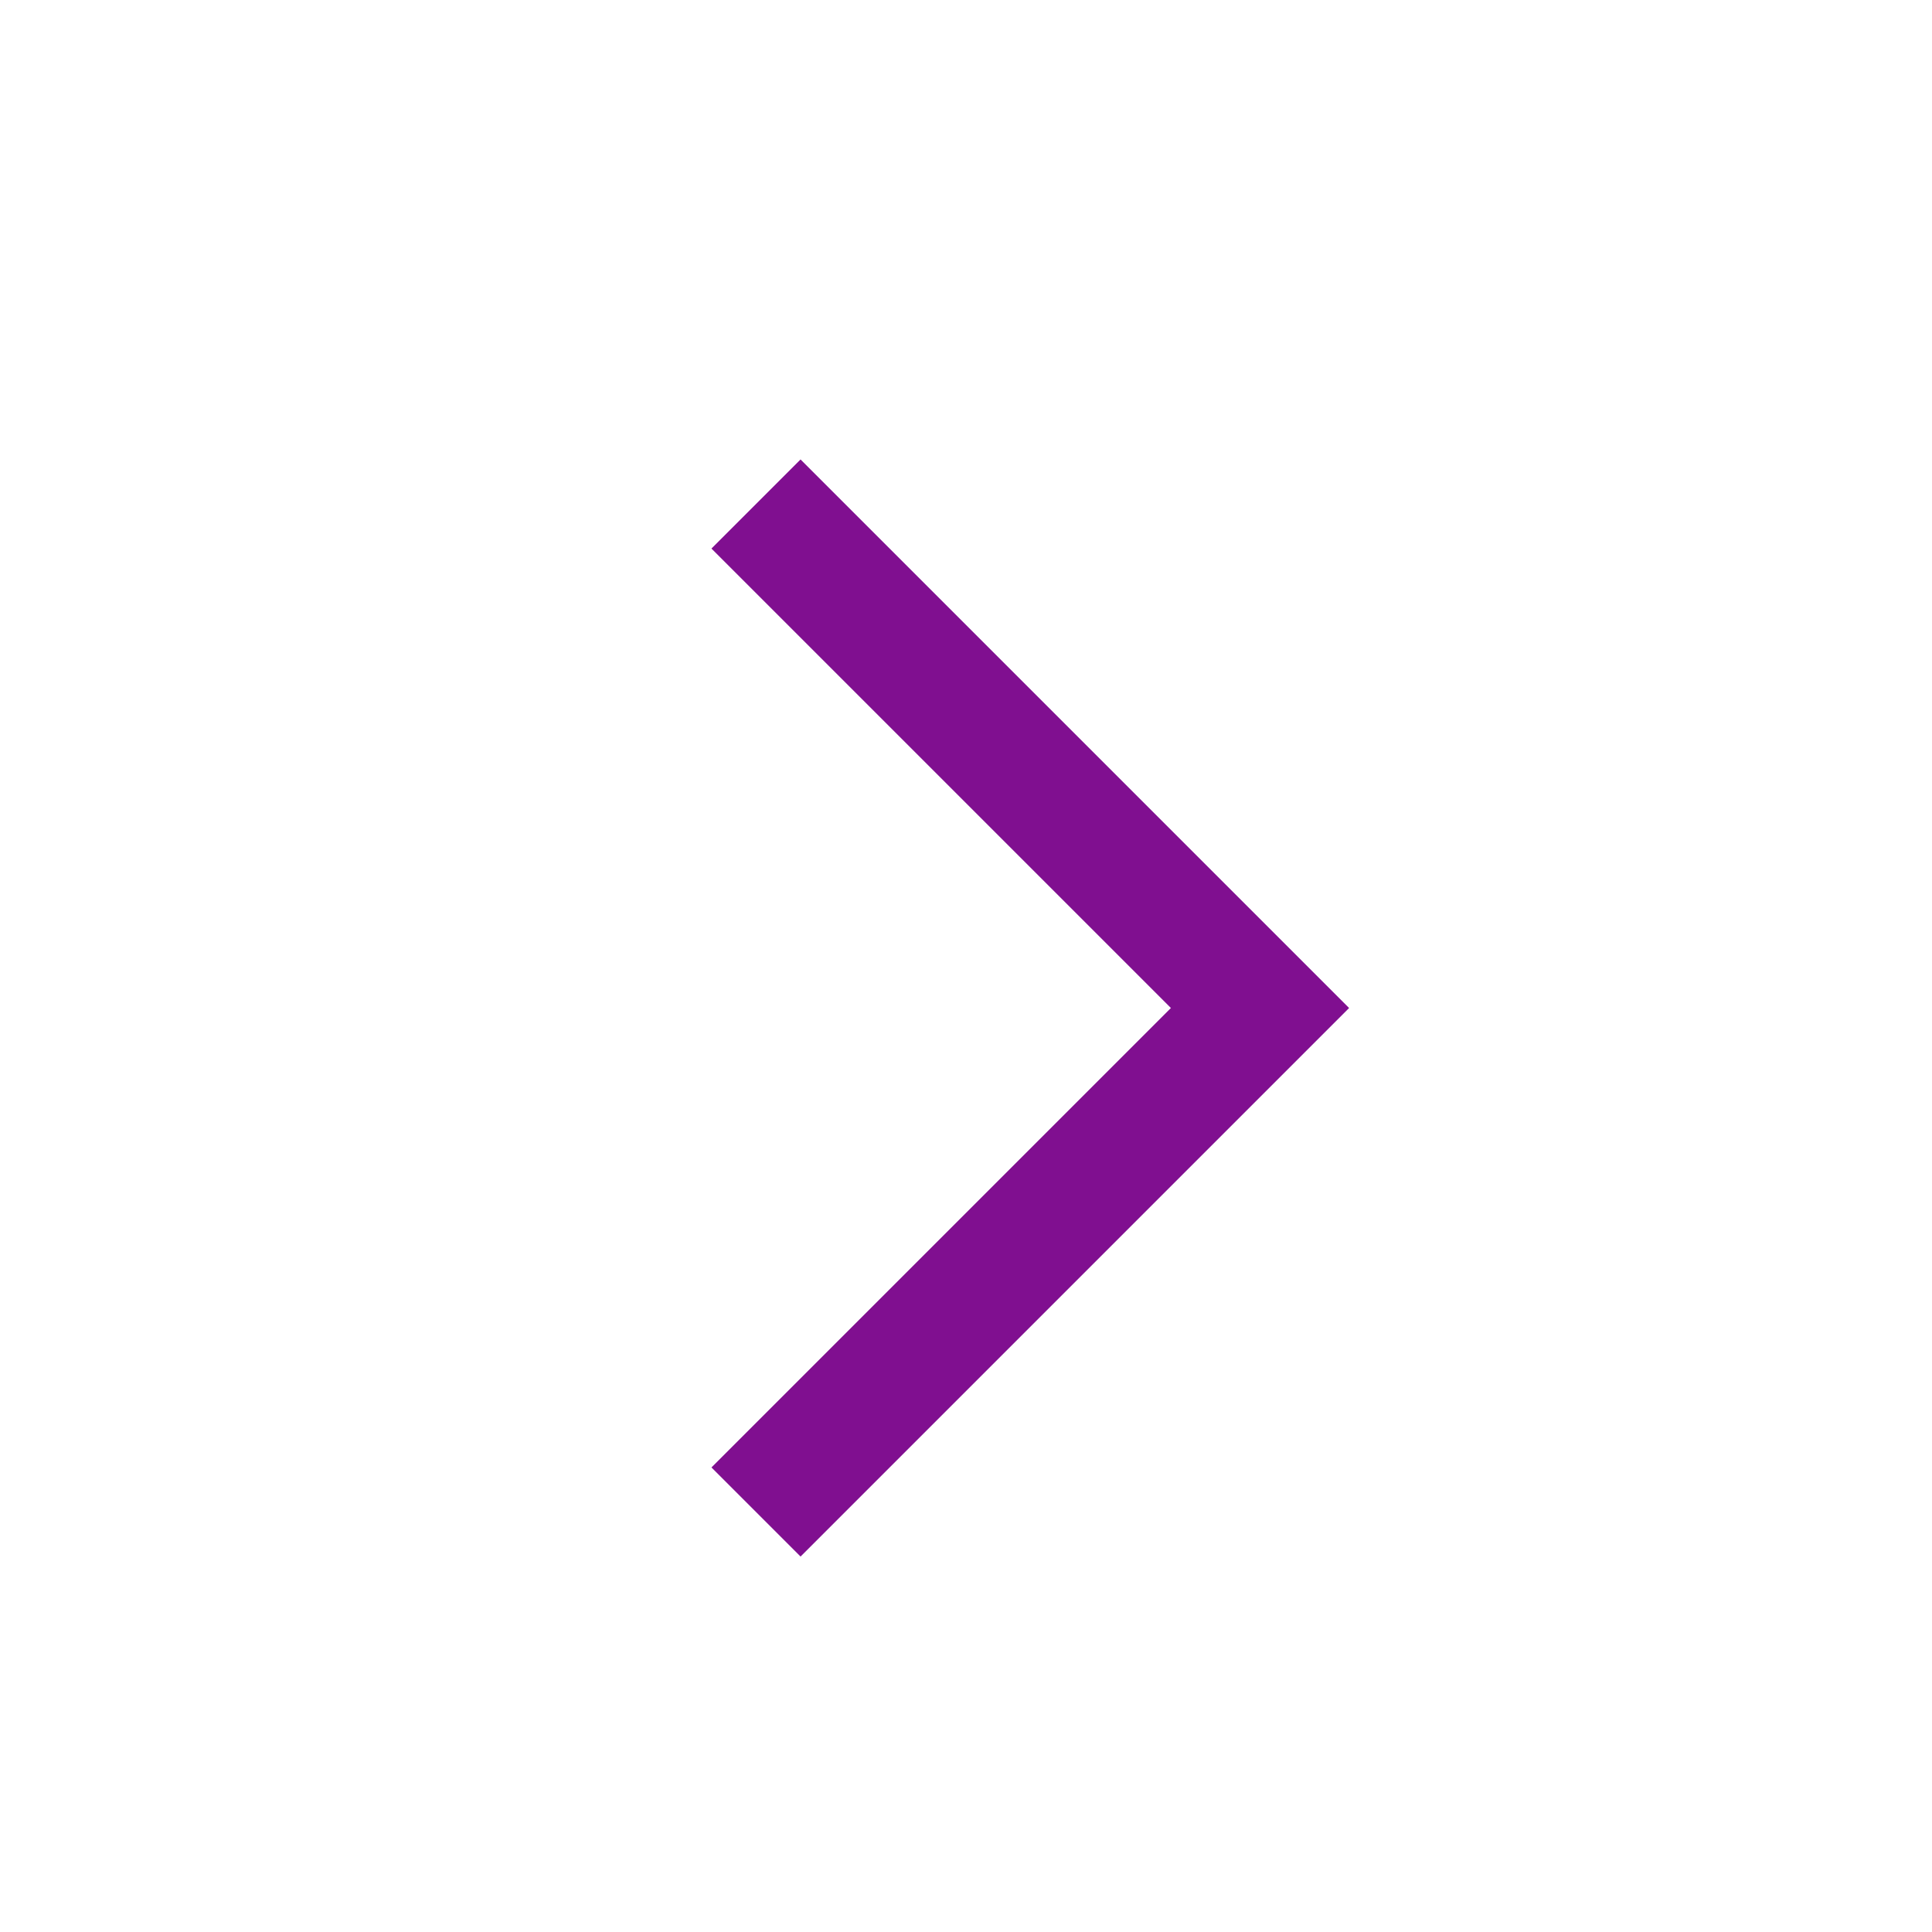 <?xml version="1.0" encoding="UTF-8"?> <svg xmlns="http://www.w3.org/2000/svg" width="23" height="23" viewBox="0 0 23 23" fill="none"><path d="M9 6L15 12L9 18" stroke="#800F90" stroke-width="1.5"></path></svg> 